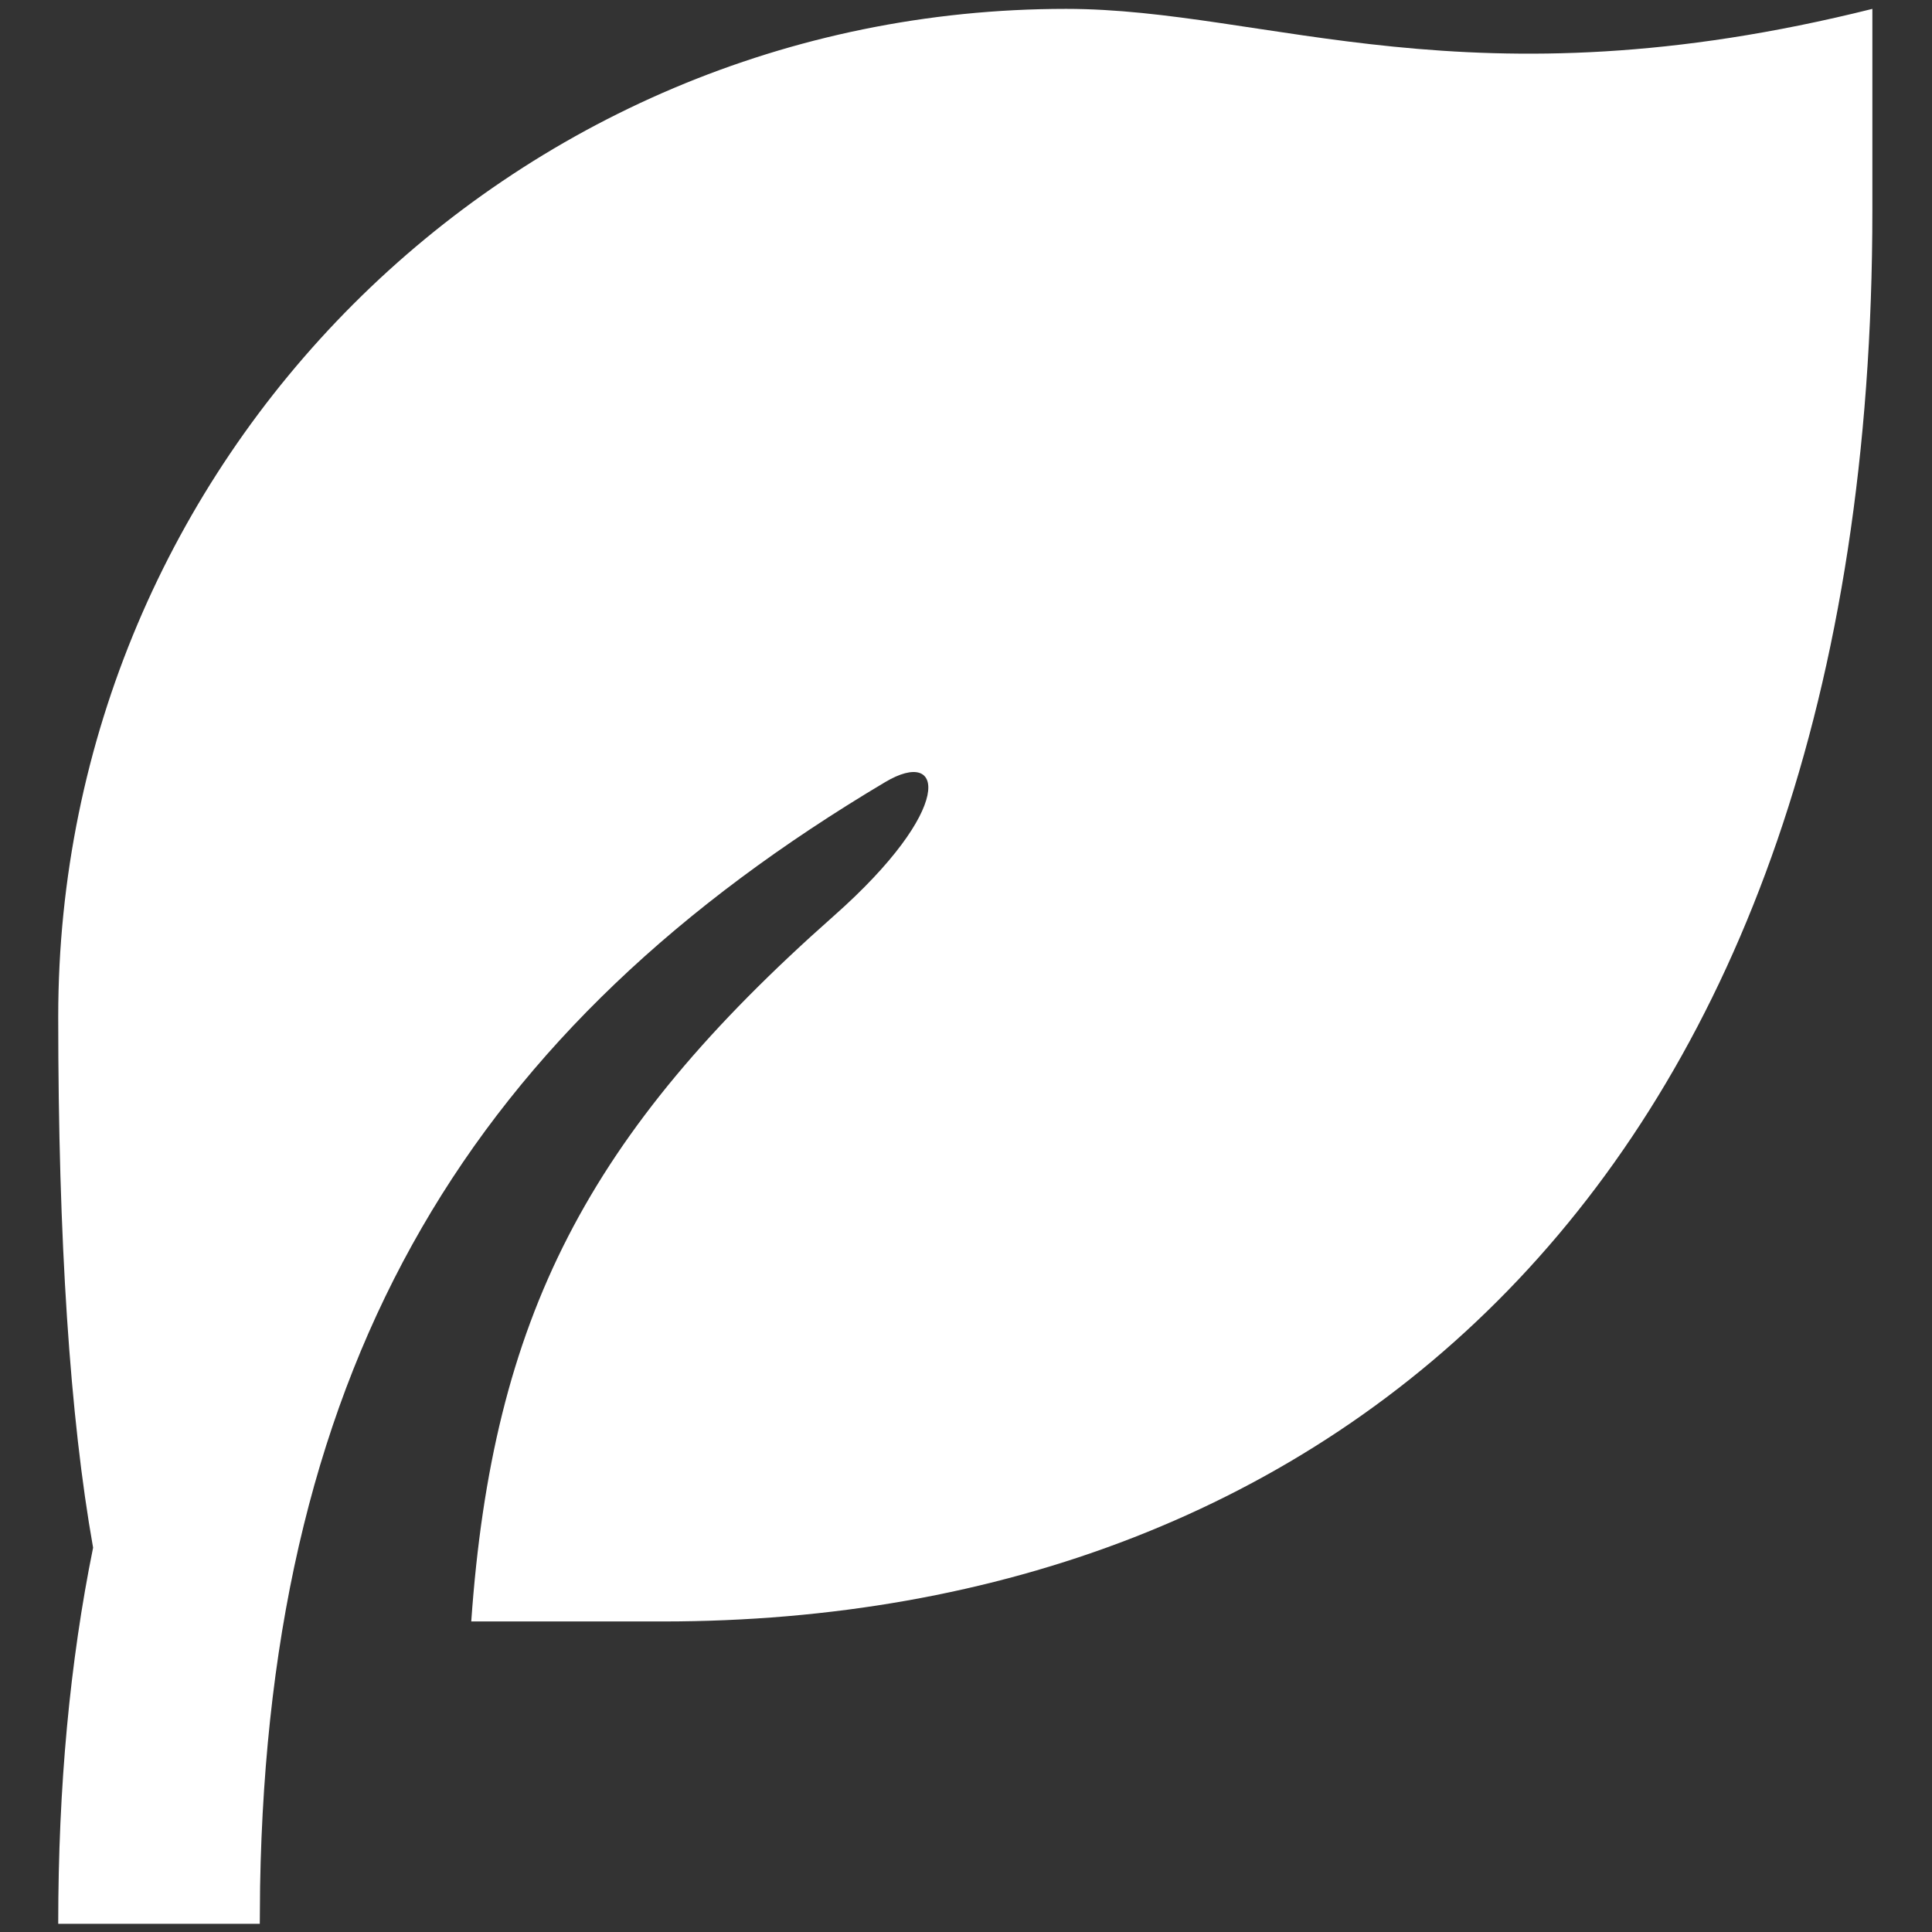 <?xml version="1.0" encoding="UTF-8"?>
<svg xmlns="http://www.w3.org/2000/svg" xmlns:xlink="http://www.w3.org/1999/xlink" width="500" zoomAndPan="magnify" viewBox="0 0 375 375" height="500" preserveAspectRatio="xMidYMid meet" version="1.0">
  <rect x="0" y="0" width="375" height="375" fill="#333333" stroke="none"/>
  <path fill="#ffffff" d="M 363.426 1.723 L 363.426 40.848 C 363.426 229.176 258.316 314.723 128.676 314.723 L 91.469 314.723 C 95.613 255.797 113.965 220.137 161.855 177.766 C 185.406 156.93 183.41 144.898 171.812 151.805 C 91.918 199.34 52.246 263.586 50.484 366.172 L 50.426 373.41 L 11.301 373.41 C 11.301 346.746 13.57 322.547 18.07 300.402 C 13.57 275.086 11.301 240.734 11.301 197.348 C 11.301 89.301 98.883 1.723 206.926 1.723 C 246.051 1.723 285.176 21.285 363.426 1.723 Z M 363.426 1.723 " fill-opacity="1" fill-rule="nonzero"></path>
</svg>
